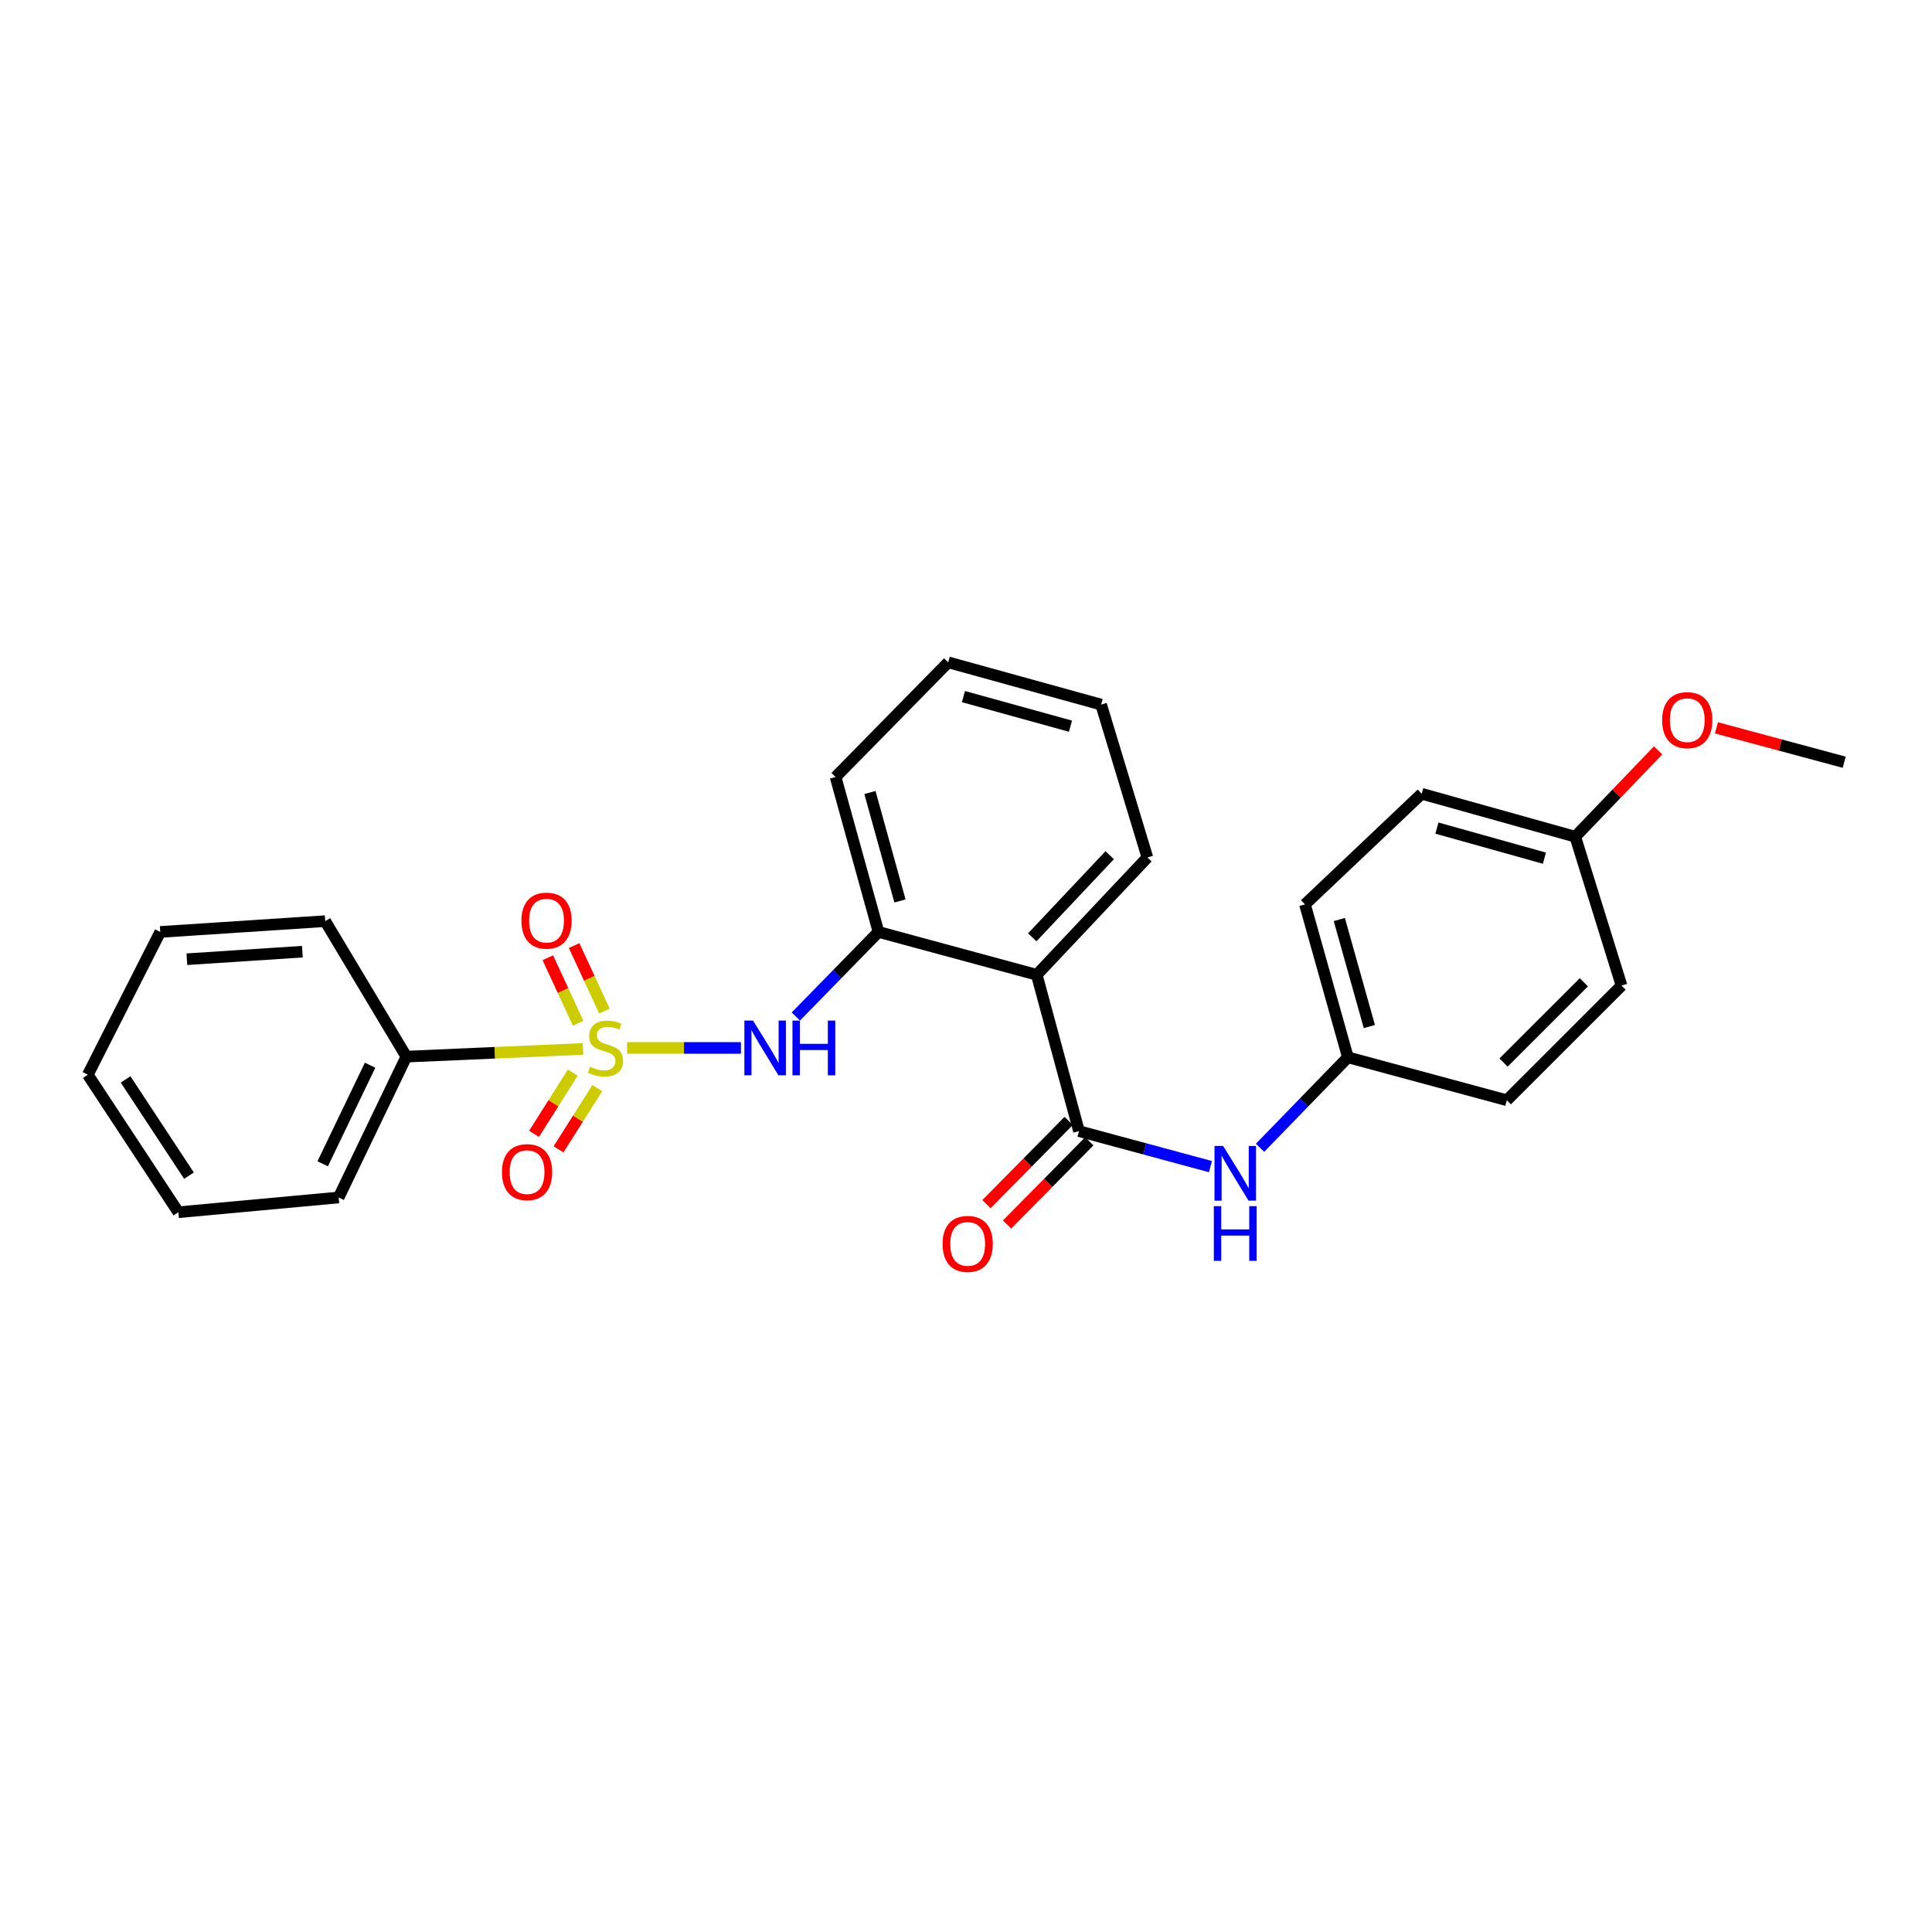 <?xml version='1.0' encoding='iso-8859-1'?>
<svg version='1.1' baseProfile='full'
              xmlns='http://www.w3.org/2000/svg'
                      xmlns:rdkit='http://www.rdkit.org/xml'
                      xmlns:xlink='http://www.w3.org/1999/xlink'
                  xml:space='preserve'
width='1000px' height='1000px' viewBox='0 0 1000 1000'>
<!-- END OF HEADER -->
<rect style='opacity:1.0;fill:#FFFFFF;stroke:none' width='1000' height='1000' x='0' y='0'> </rect>
<path class='bond-1' d='M 324.569,542.412 L 354.038,542.412' style='fill:none;fill-rule:evenodd;stroke:#CCCC00;stroke-width:6px;stroke-linecap:butt;stroke-linejoin:miter;stroke-opacity:1' />
<path class='bond-1' d='M 354.038,542.412 L 383.507,542.412' style='fill:none;fill-rule:evenodd;stroke:#0000FF;stroke-width:6px;stroke-linecap:butt;stroke-linejoin:miter;stroke-opacity:1' />
<path class='bond-5' d='M 312.852,523.324 L 305.006,506.377' style='fill:none;fill-rule:evenodd;stroke:#CCCC00;stroke-width:6px;stroke-linecap:butt;stroke-linejoin:miter;stroke-opacity:1' />
<path class='bond-5' d='M 305.006,506.377 L 297.161,489.43' style='fill:none;fill-rule:evenodd;stroke:#FF0000;stroke-width:6px;stroke-linecap:butt;stroke-linejoin:miter;stroke-opacity:1' />
<path class='bond-5' d='M 299.24,529.625 L 291.395,512.678' style='fill:none;fill-rule:evenodd;stroke:#CCCC00;stroke-width:6px;stroke-linecap:butt;stroke-linejoin:miter;stroke-opacity:1' />
<path class='bond-5' d='M 291.395,512.678 L 283.55,495.731' style='fill:none;fill-rule:evenodd;stroke:#FF0000;stroke-width:6px;stroke-linecap:butt;stroke-linejoin:miter;stroke-opacity:1' />
<path class='bond-6' d='M 296.472,555.182 L 286.445,571.032' style='fill:none;fill-rule:evenodd;stroke:#CCCC00;stroke-width:6px;stroke-linecap:butt;stroke-linejoin:miter;stroke-opacity:1' />
<path class='bond-6' d='M 286.445,571.032 L 276.419,586.883' style='fill:none;fill-rule:evenodd;stroke:#FF0000;stroke-width:6px;stroke-linecap:butt;stroke-linejoin:miter;stroke-opacity:1' />
<path class='bond-6' d='M 309.148,563.2 L 299.121,579.051' style='fill:none;fill-rule:evenodd;stroke:#CCCC00;stroke-width:6px;stroke-linecap:butt;stroke-linejoin:miter;stroke-opacity:1' />
<path class='bond-6' d='M 299.121,579.051 L 289.094,594.901' style='fill:none;fill-rule:evenodd;stroke:#FF0000;stroke-width:6px;stroke-linecap:butt;stroke-linejoin:miter;stroke-opacity:1' />
<path class='bond-7' d='M 301.764,542.921 L 256.048,544.916' style='fill:none;fill-rule:evenodd;stroke:#CCCC00;stroke-width:6px;stroke-linecap:butt;stroke-linejoin:miter;stroke-opacity:1' />
<path class='bond-7' d='M 256.048,544.916 L 210.332,546.911' style='fill:none;fill-rule:evenodd;stroke:#000000;stroke-width:6px;stroke-linecap:butt;stroke-linejoin:miter;stroke-opacity:1' />
<path class='bond-0' d='M 558.478,585.467 L 536.622,504.557' style='fill:none;fill-rule:evenodd;stroke:#000000;stroke-width:6px;stroke-linecap:butt;stroke-linejoin:miter;stroke-opacity:1' />
<path class='bond-4' d='M 558.478,585.467 L 592.504,594.654' style='fill:none;fill-rule:evenodd;stroke:#000000;stroke-width:6px;stroke-linecap:butt;stroke-linejoin:miter;stroke-opacity:1' />
<path class='bond-4' d='M 592.504,594.654 L 626.529,603.841' style='fill:none;fill-rule:evenodd;stroke:#0000FF;stroke-width:6px;stroke-linecap:butt;stroke-linejoin:miter;stroke-opacity:1' />
<path class='bond-8' d='M 553.144,580.195 L 531.863,601.729' style='fill:none;fill-rule:evenodd;stroke:#000000;stroke-width:6px;stroke-linecap:butt;stroke-linejoin:miter;stroke-opacity:1' />
<path class='bond-8' d='M 531.863,601.729 L 510.582,623.263' style='fill:none;fill-rule:evenodd;stroke:#FF0000;stroke-width:6px;stroke-linecap:butt;stroke-linejoin:miter;stroke-opacity:1' />
<path class='bond-8' d='M 563.812,590.738 L 542.531,612.272' style='fill:none;fill-rule:evenodd;stroke:#000000;stroke-width:6px;stroke-linecap:butt;stroke-linejoin:miter;stroke-opacity:1' />
<path class='bond-8' d='M 542.531,612.272 L 521.25,633.806' style='fill:none;fill-rule:evenodd;stroke:#FF0000;stroke-width:6px;stroke-linecap:butt;stroke-linejoin:miter;stroke-opacity:1' />
<path class='bond-3' d='M 411.92,526.153 L 433.312,504.26' style='fill:none;fill-rule:evenodd;stroke:#0000FF;stroke-width:6px;stroke-linecap:butt;stroke-linejoin:miter;stroke-opacity:1' />
<path class='bond-3' d='M 433.312,504.26 L 454.704,482.367' style='fill:none;fill-rule:evenodd;stroke:#000000;stroke-width:6px;stroke-linecap:butt;stroke-linejoin:miter;stroke-opacity:1' />
<path class='bond-2' d='M 536.622,504.557 L 454.704,482.367' style='fill:none;fill-rule:evenodd;stroke:#000000;stroke-width:6px;stroke-linecap:butt;stroke-linejoin:miter;stroke-opacity:1' />
<path class='bond-11' d='M 536.622,504.557 L 593.876,443.828' style='fill:none;fill-rule:evenodd;stroke:#000000;stroke-width:6px;stroke-linecap:butt;stroke-linejoin:miter;stroke-opacity:1' />
<path class='bond-11' d='M 534.297,485.158 L 574.374,442.649' style='fill:none;fill-rule:evenodd;stroke:#000000;stroke-width:6px;stroke-linecap:butt;stroke-linejoin:miter;stroke-opacity:1' />
<path class='bond-17' d='M 454.704,482.367 L 432.489,402.174' style='fill:none;fill-rule:evenodd;stroke:#000000;stroke-width:6px;stroke-linecap:butt;stroke-linejoin:miter;stroke-opacity:1' />
<path class='bond-17' d='M 465.826,466.334 L 450.276,410.198' style='fill:none;fill-rule:evenodd;stroke:#000000;stroke-width:6px;stroke-linecap:butt;stroke-linejoin:miter;stroke-opacity:1' />
<path class='bond-9' d='M 652.196,594.093 L 674.931,570.681' style='fill:none;fill-rule:evenodd;stroke:#0000FF;stroke-width:6px;stroke-linecap:butt;stroke-linejoin:miter;stroke-opacity:1' />
<path class='bond-9' d='M 674.931,570.681 L 697.667,547.27' style='fill:none;fill-rule:evenodd;stroke:#000000;stroke-width:6px;stroke-linecap:butt;stroke-linejoin:miter;stroke-opacity:1' />
<path class='bond-18' d='M 210.332,546.911 L 175.285,619.814' style='fill:none;fill-rule:evenodd;stroke:#000000;stroke-width:6px;stroke-linecap:butt;stroke-linejoin:miter;stroke-opacity:1' />
<path class='bond-18' d='M 191.558,551.348 L 167.025,602.38' style='fill:none;fill-rule:evenodd;stroke:#000000;stroke-width:6px;stroke-linecap:butt;stroke-linejoin:miter;stroke-opacity:1' />
<path class='bond-19' d='M 210.332,546.911 L 168.328,476.784' style='fill:none;fill-rule:evenodd;stroke:#000000;stroke-width:6px;stroke-linecap:butt;stroke-linejoin:miter;stroke-opacity:1' />
<path class='bond-12' d='M 697.667,547.27 L 779.927,569.485' style='fill:none;fill-rule:evenodd;stroke:#000000;stroke-width:6px;stroke-linecap:butt;stroke-linejoin:miter;stroke-opacity:1' />
<path class='bond-13' d='M 697.667,547.27 L 675.452,468.118' style='fill:none;fill-rule:evenodd;stroke:#000000;stroke-width:6px;stroke-linecap:butt;stroke-linejoin:miter;stroke-opacity:1' />
<path class='bond-13' d='M 708.775,531.344 L 693.225,475.938' style='fill:none;fill-rule:evenodd;stroke:#000000;stroke-width:6px;stroke-linecap:butt;stroke-linejoin:miter;stroke-opacity:1' />
<path class='bond-10' d='M 815.349,433.079 L 735.864,410.848' style='fill:none;fill-rule:evenodd;stroke:#000000;stroke-width:6px;stroke-linecap:butt;stroke-linejoin:miter;stroke-opacity:1' />
<path class='bond-10' d='M 799.386,444.189 L 743.746,428.627' style='fill:none;fill-rule:evenodd;stroke:#000000;stroke-width:6px;stroke-linecap:butt;stroke-linejoin:miter;stroke-opacity:1' />
<path class='bond-16' d='M 815.349,433.079 L 836.787,410.738' style='fill:none;fill-rule:evenodd;stroke:#000000;stroke-width:6px;stroke-linecap:butt;stroke-linejoin:miter;stroke-opacity:1' />
<path class='bond-16' d='M 836.787,410.738 L 858.226,388.396' style='fill:none;fill-rule:evenodd;stroke:#FF0000;stroke-width:6px;stroke-linecap:butt;stroke-linejoin:miter;stroke-opacity:1' />
<path class='bond-28' d='M 815.349,433.079 L 839.305,510.14' style='fill:none;fill-rule:evenodd;stroke:#000000;stroke-width:6px;stroke-linecap:butt;stroke-linejoin:miter;stroke-opacity:1' />
<path class='bond-27' d='M 593.876,443.828 L 569.944,364.702' style='fill:none;fill-rule:evenodd;stroke:#000000;stroke-width:6px;stroke-linecap:butt;stroke-linejoin:miter;stroke-opacity:1' />
<path class='bond-15' d='M 779.927,569.485 L 839.305,510.14' style='fill:none;fill-rule:evenodd;stroke:#000000;stroke-width:6px;stroke-linecap:butt;stroke-linejoin:miter;stroke-opacity:1' />
<path class='bond-15' d='M 778.231,549.974 L 819.796,508.433' style='fill:none;fill-rule:evenodd;stroke:#000000;stroke-width:6px;stroke-linecap:butt;stroke-linejoin:miter;stroke-opacity:1' />
<path class='bond-14' d='M 675.452,468.118 L 735.864,410.848' style='fill:none;fill-rule:evenodd;stroke:#000000;stroke-width:6px;stroke-linecap:butt;stroke-linejoin:miter;stroke-opacity:1' />
<path class='bond-20' d='M 888.422,376.732 L 921.484,385.628' style='fill:none;fill-rule:evenodd;stroke:#FF0000;stroke-width:6px;stroke-linecap:butt;stroke-linejoin:miter;stroke-opacity:1' />
<path class='bond-20' d='M 921.484,385.628 L 954.545,394.524' style='fill:none;fill-rule:evenodd;stroke:#000000;stroke-width:6px;stroke-linecap:butt;stroke-linejoin:miter;stroke-opacity:1' />
<path class='bond-22' d='M 432.489,402.174 L 490.792,342.82' style='fill:none;fill-rule:evenodd;stroke:#000000;stroke-width:6px;stroke-linecap:butt;stroke-linejoin:miter;stroke-opacity:1' />
<path class='bond-24' d='M 175.285,619.814 L 92.317,627.455' style='fill:none;fill-rule:evenodd;stroke:#000000;stroke-width:6px;stroke-linecap:butt;stroke-linejoin:miter;stroke-opacity:1' />
<path class='bond-23' d='M 168.328,476.784 L 82.943,482.367' style='fill:none;fill-rule:evenodd;stroke:#000000;stroke-width:6px;stroke-linecap:butt;stroke-linejoin:miter;stroke-opacity:1' />
<path class='bond-23' d='M 156.499,492.588 L 96.729,496.496' style='fill:none;fill-rule:evenodd;stroke:#000000;stroke-width:6px;stroke-linecap:butt;stroke-linejoin:miter;stroke-opacity:1' />
<path class='bond-21' d='M 569.944,364.702 L 490.792,342.82' style='fill:none;fill-rule:evenodd;stroke:#000000;stroke-width:6px;stroke-linecap:butt;stroke-linejoin:miter;stroke-opacity:1' />
<path class='bond-21' d='M 554.075,375.876 L 498.669,360.559' style='fill:none;fill-rule:evenodd;stroke:#000000;stroke-width:6px;stroke-linecap:butt;stroke-linejoin:miter;stroke-opacity:1' />
<path class='bond-25' d='M 82.943,482.367 L 45.455,556.286' style='fill:none;fill-rule:evenodd;stroke:#000000;stroke-width:6px;stroke-linecap:butt;stroke-linejoin:miter;stroke-opacity:1' />
<path class='bond-26' d='M 92.317,627.455 L 45.455,556.286' style='fill:none;fill-rule:evenodd;stroke:#000000;stroke-width:6px;stroke-linecap:butt;stroke-linejoin:miter;stroke-opacity:1' />
<path class='bond-26' d='M 97.815,608.531 L 65.011,558.712' style='fill:none;fill-rule:evenodd;stroke:#000000;stroke-width:6px;stroke-linecap:butt;stroke-linejoin:miter;stroke-opacity:1' />
<path  class='atom-0' d='M 305.424 552.132
Q 305.744 552.252, 307.064 552.812
Q 308.384 553.372, 309.824 553.732
Q 311.304 554.052, 312.744 554.052
Q 315.424 554.052, 316.984 552.772
Q 318.544 551.452, 318.544 549.172
Q 318.544 547.612, 317.744 546.652
Q 316.984 545.692, 315.784 545.172
Q 314.584 544.652, 312.584 544.052
Q 310.064 543.292, 308.544 542.572
Q 307.064 541.852, 305.984 540.332
Q 304.944 538.812, 304.944 536.252
Q 304.944 532.692, 307.344 530.492
Q 309.784 528.292, 314.584 528.292
Q 317.864 528.292, 321.584 529.852
L 320.664 532.932
Q 317.264 531.532, 314.704 531.532
Q 311.944 531.532, 310.424 532.692
Q 308.904 533.812, 308.944 535.772
Q 308.944 537.292, 309.704 538.212
Q 310.504 539.132, 311.624 539.652
Q 312.784 540.172, 314.704 540.772
Q 317.264 541.572, 318.784 542.372
Q 320.304 543.172, 321.384 544.812
Q 322.504 546.412, 322.504 549.172
Q 322.504 553.092, 319.864 555.212
Q 317.264 557.292, 312.904 557.292
Q 310.384 557.292, 308.464 556.732
Q 306.584 556.212, 304.344 555.292
L 305.424 552.132
' fill='#CCCC00'/>
<path  class='atom-2' d='M 389.774 528.252
L 399.054 543.252
Q 399.974 544.732, 401.454 547.412
Q 402.934 550.092, 403.014 550.252
L 403.014 528.252
L 406.774 528.252
L 406.774 556.572
L 402.894 556.572
L 392.934 540.172
Q 391.774 538.252, 390.534 536.052
Q 389.334 533.852, 388.974 533.172
L 388.974 556.572
L 385.294 556.572
L 385.294 528.252
L 389.774 528.252
' fill='#0000FF'/>
<path  class='atom-2' d='M 410.174 528.252
L 414.014 528.252
L 414.014 540.292
L 428.494 540.292
L 428.494 528.252
L 432.334 528.252
L 432.334 556.572
L 428.494 556.572
L 428.494 543.492
L 414.014 543.492
L 414.014 556.572
L 410.174 556.572
L 410.174 528.252
' fill='#0000FF'/>
<path  class='atom-5' d='M 633.103 593.146
L 642.383 608.146
Q 643.303 609.626, 644.783 612.306
Q 646.263 614.986, 646.343 615.146
L 646.343 593.146
L 650.103 593.146
L 650.103 621.466
L 646.223 621.466
L 636.263 605.066
Q 635.103 603.146, 633.863 600.946
Q 632.663 598.746, 632.303 598.066
L 632.303 621.466
L 628.623 621.466
L 628.623 593.146
L 633.103 593.146
' fill='#0000FF'/>
<path  class='atom-5' d='M 628.283 624.298
L 632.123 624.298
L 632.123 636.338
L 646.603 636.338
L 646.603 624.298
L 650.443 624.298
L 650.443 652.618
L 646.603 652.618
L 646.603 639.538
L 632.123 639.538
L 632.123 652.618
L 628.283 652.618
L 628.283 624.298
' fill='#0000FF'/>
<path  class='atom-6' d='M 269.885 476.522
Q 269.885 469.722, 273.245 465.922
Q 276.605 462.122, 282.885 462.122
Q 289.165 462.122, 292.525 465.922
Q 295.885 469.722, 295.885 476.522
Q 295.885 483.402, 292.485 487.322
Q 289.085 491.202, 282.885 491.202
Q 276.645 491.202, 273.245 487.322
Q 269.885 483.442, 269.885 476.522
M 282.885 488.002
Q 287.205 488.002, 289.525 485.122
Q 291.885 482.202, 291.885 476.522
Q 291.885 470.962, 289.525 468.162
Q 287.205 465.322, 282.885 465.322
Q 278.565 465.322, 276.205 468.122
Q 273.885 470.922, 273.885 476.522
Q 273.885 482.242, 276.205 485.122
Q 278.565 488.002, 282.885 488.002
' fill='#FF0000'/>
<path  class='atom-7' d='M 259.811 606.695
Q 259.811 599.895, 263.171 596.095
Q 266.531 592.295, 272.811 592.295
Q 279.091 592.295, 282.451 596.095
Q 285.811 599.895, 285.811 606.695
Q 285.811 613.575, 282.411 617.495
Q 279.011 621.375, 272.811 621.375
Q 266.571 621.375, 263.171 617.495
Q 259.811 613.615, 259.811 606.695
M 272.811 618.175
Q 277.131 618.175, 279.451 615.295
Q 281.811 612.375, 281.811 606.695
Q 281.811 601.135, 279.451 598.335
Q 277.131 595.495, 272.811 595.495
Q 268.491 595.495, 266.131 598.295
Q 263.811 601.095, 263.811 606.695
Q 263.811 612.415, 266.131 615.295
Q 268.491 618.175, 272.811 618.175
' fill='#FF0000'/>
<path  class='atom-9' d='M 487.867 643.842
Q 487.867 637.042, 491.227 633.242
Q 494.587 629.442, 500.867 629.442
Q 507.147 629.442, 510.507 633.242
Q 513.867 637.042, 513.867 643.842
Q 513.867 650.722, 510.467 654.642
Q 507.067 658.522, 500.867 658.522
Q 494.627 658.522, 491.227 654.642
Q 487.867 650.762, 487.867 643.842
M 500.867 655.322
Q 505.187 655.322, 507.507 652.442
Q 509.867 649.522, 509.867 643.842
Q 509.867 638.282, 507.507 635.482
Q 505.187 632.642, 500.867 632.642
Q 496.547 632.642, 494.187 635.442
Q 491.867 638.242, 491.867 643.842
Q 491.867 649.562, 494.187 652.442
Q 496.547 655.322, 500.867 655.322
' fill='#FF0000'/>
<path  class='atom-17' d='M 860.319 372.748
Q 860.319 365.948, 863.679 362.148
Q 867.039 358.348, 873.319 358.348
Q 879.599 358.348, 882.959 362.148
Q 886.319 365.948, 886.319 372.748
Q 886.319 379.628, 882.919 383.548
Q 879.519 387.428, 873.319 387.428
Q 867.079 387.428, 863.679 383.548
Q 860.319 379.668, 860.319 372.748
M 873.319 384.228
Q 877.639 384.228, 879.959 381.348
Q 882.319 378.428, 882.319 372.748
Q 882.319 367.188, 879.959 364.388
Q 877.639 361.548, 873.319 361.548
Q 868.999 361.548, 866.639 364.348
Q 864.319 367.148, 864.319 372.748
Q 864.319 378.468, 866.639 381.348
Q 868.999 384.228, 873.319 384.228
' fill='#FF0000'/>
</svg>
